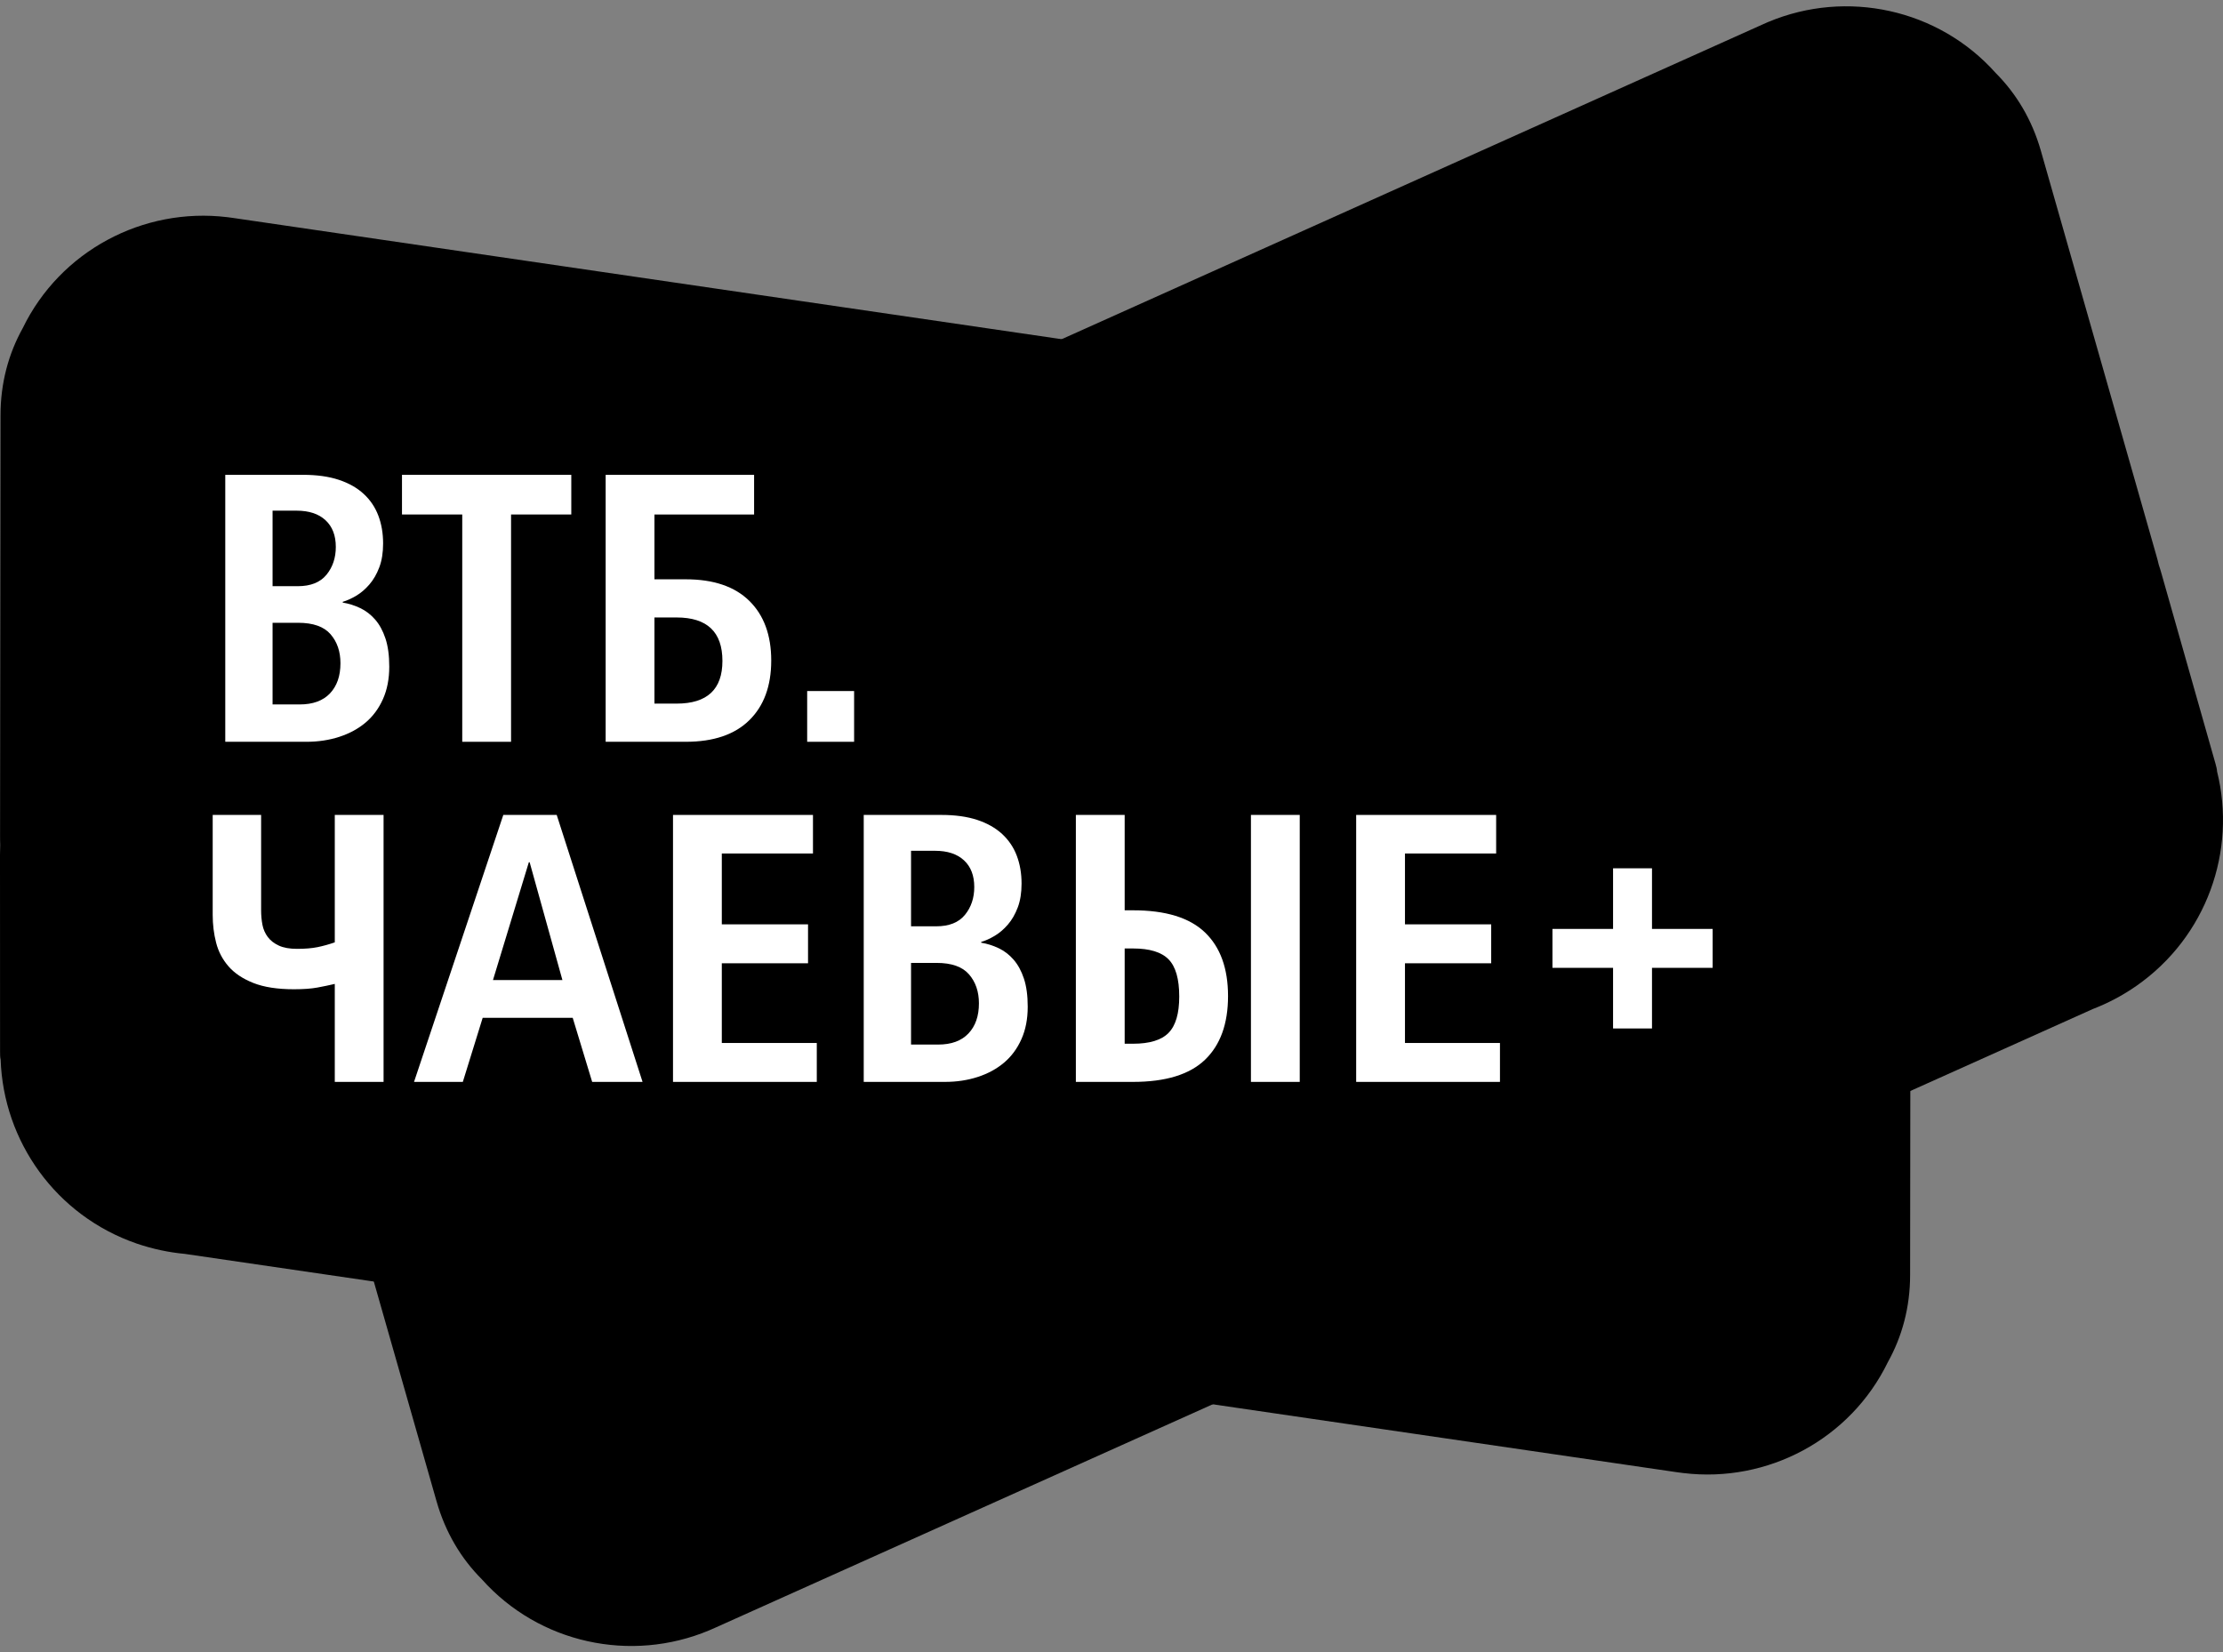 <?xml version="1.0" encoding="UTF-8" standalone="no"?> <svg xmlns:xlink="http://www.w3.org/1999/xlink" xmlns="http://www.w3.org/2000/svg" stroke-width="0.501" stroke-linejoin="bevel" fill-rule="evenodd" version="1.1" overflow="visible" width="225pt" height="167.25pt" viewBox="0 0 225 167.25"><rect x="0" y="0" width="225" height="167.25" fill="#808080" stroke="none"/><defs> </defs><g id="Document" fill="none" stroke="black" font-family="Times New Roman" font-size="16" transform="scale(1 -1)"><g id="Spread" transform="translate(0 -167.25)"><g id="Page background"><path d="M 0,167.249 L 0,0 L 224.999,0 L 224.999,167.249 L 0,167.249 Z" stroke="none" stroke-width="0" marker-start="none" marker-end="none" stroke-miterlimit="79.84"></path></g><g id="MouseOff"><g id="Group" stroke-linejoin="miter" stroke="none" stroke-width="0.204" stroke-miterlimit="79.84"><path d="M 178.989,165.032 C 178.979,165.029 178.979,165.029 178.979,165.029 L 178.817,164.965 L 178.975,165.029 C 178.754,164.936 178.541,164.846 178.323,164.74 L 38.928,102.142 C 37.41,101.554 35.936,100.78 34.537,99.81 C 27.375,94.822 24.368,86.096 26.353,78.103 C 26.367,77.852 26.433,77.577 26.512,77.3 L 31.972,58.09 C 32.059,57.768 32.157,57.465 32.255,57.154 C 32.327,56.849 32.41,56.542 32.497,56.233 L 44.19,15.267 C 45.091,12.116 46.681,9.478 48.772,7.386 C 54.568,0.89 63.86,-1.097 71.774,2.218 C 71.774,2.218 71.774,2.218 71.774,2.218 L 71.935,2.292 L 71.782,2.222 C 71.995,2.316 72.212,2.411 72.43,2.506 L 211.824,65.114 C 213.342,65.697 214.816,66.47 216.213,67.441 C 223.375,72.427 226.388,81.151 224.401,89.153 C 224.385,89.396 224.322,89.668 224.24,89.947 L 218.783,109.16 C 218.694,109.473 218.603,109.784 218.496,110.092 C 218.426,110.398 218.347,110.708 218.256,111.014 L 206.567,151.984 C 205.671,155.131 204.077,157.774 201.988,159.867 C 196.191,166.36 186.895,168.347 178.989,165.032 Z" fill="#000000" marker-start="none" marker-end="none"></path><path d="M 170.398,18.142 C 170.398,18.142 170.398,18.135 170.398,18.135 L 170.226,18.165 L 170.388,18.142 C 170.157,18.165 169.922,18.198 169.688,18.234 L 18.704,40.329 C 17.091,40.475 15.463,40.822 13.855,41.366 C 5.617,44.203 0.346,51.762 0.066,59.982 C 0.008,60.233 0.007,60.507 0.007,60.794 L 0,80.739 C 0,81.07 0.008,81.393 0.022,81.715 C 0.008,82.03 0.007,82.35 0.007,82.668 L 0.052,125.207 C 0.052,128.477 0.861,131.447 2.301,134.034 C 6.099,141.855 14.481,146.293 22.984,145.27 C 22.984,145.27 22.984,145.27 22.984,145.27 L 23.157,145.242 L 22.996,145.27 C 23.229,145.242 23.457,145.208 23.692,145.175 L 174.676,123.078 C 176.295,122.933 177.919,122.593 179.522,122.036 C 187.76,119.209 193.046,111.64 193.316,103.424 C 193.374,103.18 193.38,102.9 193.38,102.613 L 193.384,82.668 C 193.384,82.345 193.374,82.011 193.363,81.698 C 193.374,81.379 193.38,81.061 193.38,80.739 L 193.331,38.196 C 193.331,34.933 192.522,31.961 191.081,29.375 C 187.286,21.557 178.906,17.116 170.398,18.142 Z" fill="#000000" marker-start="none" marker-end="none"></path><path d="M 27.588,107.914 L 30.133,107.914 C 31.444,107.914 32.414,108.301 33.044,109.072 C 33.674,109.844 33.989,110.785 33.989,111.891 C 33.989,113.049 33.641,113.95 32.947,114.592 C 32.253,115.237 31.278,115.559 30.017,115.559 L 27.588,115.559 L 27.588,107.914 Z M 27.588,95.944 L 30.329,95.944 C 31.667,95.944 32.69,96.318 33.398,97.063 C 34.106,97.811 34.459,98.828 34.459,100.116 C 34.459,101.299 34.126,102.279 33.455,103.051 C 32.786,103.824 31.692,104.21 30.174,104.21 L 27.588,104.21 L 27.588,95.944 Z M 22.8,119.187 L 30.672,119.187 C 32.062,119.187 33.264,119.02 34.281,118.686 C 35.297,118.351 36.141,117.874 36.808,117.257 C 37.479,116.64 37.973,115.905 38.293,115.057 C 38.615,114.207 38.776,113.268 38.776,112.239 C 38.776,111.312 38.649,110.507 38.391,109.826 C 38.134,109.144 37.799,108.564 37.388,108.088 C 36.976,107.612 36.534,107.233 36.058,106.95 C 35.582,106.668 35.126,106.46 34.69,106.333 L 34.69,106.255 C 35.307,106.153 35.899,105.966 36.465,105.695 C 37.031,105.425 37.533,105.039 37.97,104.538 C 38.408,104.035 38.756,103.399 39.012,102.626 C 39.27,101.854 39.399,100.902 39.399,99.77 C 39.399,98.534 39.187,97.44 38.762,96.488 C 38.338,95.535 37.752,94.745 37.006,94.113 C 36.26,93.482 35.371,93.001 34.341,92.665 C 33.313,92.332 32.206,92.164 31.023,92.164 L 22.8,92.164 L 22.8,119.187 Z" fill="#ffffff" fill-rule="nonzero" marker-start="none" marker-end="none"></path><path d="M 57.823,119.187 L 57.823,115.172 L 51.726,115.172 L 51.726,92.164 L 46.786,92.164 L 46.786,115.172 L 40.687,115.172 L 40.687,119.187 L 57.823,119.187 Z" fill="#ffffff" fill-rule="nonzero" marker-start="none" marker-end="none"></path><path d="M 61.301,119.187 L 76.326,119.187 L 76.326,115.172 L 66.24,115.172 L 66.24,108.611 L 69.407,108.611 C 72.215,108.611 74.358,107.885 75.839,106.431 C 77.32,104.977 78.06,102.962 78.06,100.388 C 78.06,97.814 77.32,95.8 75.839,94.346 C 74.36,92.89 72.216,92.164 69.41,92.164 L 61.301,92.164 L 61.301,119.187 Z M 66.24,104.748 L 66.24,96.029 L 68.482,96.029 C 71.574,96.029 73.12,97.469 73.12,100.349 C 73.12,103.281 71.574,104.748 68.482,104.748 L 66.24,104.748 Z" fill="#ffffff" fill-rule="nonzero" marker-start="none" marker-end="none"></path><path d="M 81.698,97.301 L 86.448,97.301 L 86.448,92.164 L 81.698,92.164 L 81.698,97.301 Z" fill="#ffffff" fill-rule="nonzero" marker-start="none" marker-end="none"></path><path d="M 26.429,84.76 L 26.429,75.105 C 26.429,74.592 26.474,74.102 26.563,73.637 C 26.654,73.176 26.835,72.763 27.105,72.403 C 27.375,72.042 27.749,71.753 28.224,71.534 C 28.702,71.314 29.313,71.205 30.06,71.205 C 30.885,71.205 31.579,71.263 32.146,71.379 C 32.712,71.495 33.292,71.656 33.885,71.862 L 33.885,84.76 L 38.823,84.76 L 38.823,57.738 L 33.885,57.738 L 33.885,67.655 C 33.345,67.528 32.758,67.405 32.127,67.288 C 31.496,67.172 30.706,67.115 29.753,67.115 C 28.08,67.115 26.709,67.328 25.641,67.752 C 24.572,68.177 23.735,68.735 23.131,69.431 C 22.526,70.126 22.106,70.924 21.875,71.825 C 21.643,72.726 21.528,73.665 21.528,74.644 L 21.528,84.76 L 26.429,84.76 Z" fill="#ffffff" fill-rule="nonzero" marker-start="none" marker-end="none"></path><path d="M 56.925,68.048 L 53.607,79.973 L 53.528,79.973 L 49.897,68.048 L 56.925,68.048 Z M 57.967,64.222 L 48.854,64.222 L 46.845,57.738 L 41.906,57.738 L 50.942,84.76 L 56.347,84.76 L 65.036,57.738 L 59.936,57.738 L 57.967,64.222 Z" fill="#ffffff" fill-rule="nonzero" marker-start="none" marker-end="none"></path><path d="M 68.118,84.76 L 82.285,84.76 L 82.285,80.857 L 73.057,80.857 L 73.057,73.685 L 81.785,73.685 L 81.785,69.744 L 73.057,69.744 L 73.057,61.677 L 82.671,61.677 L 82.671,57.738 L 68.118,57.738 L 68.118,84.76 Z" fill="#ffffff" fill-rule="nonzero" marker-start="none" marker-end="none"></path><path d="M 92.211,73.486 L 94.755,73.486 C 96.066,73.486 97.036,73.873 97.665,74.645 C 98.295,75.416 98.61,76.357 98.61,77.463 C 98.61,78.622 98.263,79.522 97.569,80.166 C 96.875,80.809 95.899,81.131 94.64,81.131 L 92.211,81.131 L 92.211,73.486 Z M 92.211,61.516 L 94.951,61.516 C 96.29,61.516 97.311,61.89 98.019,62.637 C 98.728,63.384 99.082,64.4 99.082,65.688 C 99.082,66.873 98.747,67.851 98.078,68.623 C 97.408,69.396 96.315,69.782 94.797,69.782 L 92.211,69.782 L 92.211,61.516 Z M 87.422,84.76 L 95.293,84.76 C 96.683,84.76 97.886,84.592 98.902,84.259 C 99.918,83.923 100.762,83.447 101.43,82.83 C 102.1,82.212 102.594,81.478 102.915,80.629 C 103.236,79.779 103.397,78.84 103.397,77.81 C 103.397,76.884 103.27,76.081 103.012,75.398 C 102.755,74.716 102.422,74.137 102.011,73.661 C 101.599,73.185 101.155,72.805 100.68,72.524 C 100.204,72.239 99.748,72.034 99.311,71.905 L 99.311,71.828 C 99.928,71.725 100.52,71.538 101.087,71.267 C 101.652,70.997 102.155,70.611 102.591,70.11 C 103.029,69.607 103.378,68.97 103.634,68.199 C 103.891,67.427 104.02,66.475 104.02,65.342 C 104.02,64.106 103.809,63.013 103.383,62.062 C 102.959,61.109 102.373,60.317 101.627,59.687 C 100.881,59.056 99.993,58.573 98.964,58.239 C 97.934,57.904 96.829,57.738 95.645,57.738 L 87.422,57.738 L 87.422,84.76 Z" fill="#ffffff" fill-rule="nonzero" marker-start="none" marker-end="none"></path><path d="M 131.553,84.76 L 131.553,57.738 L 126.613,57.738 L 126.613,84.76 L 131.553,84.76 Z M 119.356,66.383 C 119.356,68.157 118.996,69.411 118.274,70.145 C 117.554,70.878 116.356,71.243 114.682,71.243 L 113.833,71.243 L 113.833,61.601 L 114.682,61.601 C 116.356,61.601 117.554,61.968 118.274,62.7 C 118.996,63.433 119.356,64.66 119.356,66.383 Z M 108.893,84.76 L 113.833,84.76 L 113.833,75.107 L 114.682,75.107 C 117.976,75.108 120.403,74.362 121.959,72.869 C 123.516,71.376 124.295,69.227 124.295,66.422 C 124.295,63.616 123.516,61.468 121.96,59.975 C 120.403,58.483 117.978,57.738 114.683,57.738 L 108.893,57.738 L 108.893,84.76 Z" fill="#ffffff" fill-rule="nonzero" marker-start="none" marker-end="none"></path><path d="M 137.264,84.76 L 151.432,84.76 L 151.432,80.857 L 142.204,80.857 L 142.204,73.685 L 150.931,73.685 L 150.931,69.744 L 142.204,69.744 L 142.204,61.677 L 151.818,61.677 L 151.818,57.738 L 137.264,57.738 L 137.264,84.76 Z" fill="#ffffff" fill-rule="nonzero" marker-start="none" marker-end="none"></path><path d="M 163.266,69.283 L 157.13,69.283 L 157.13,73.222 L 163.266,73.222 L 163.266,79.358 L 167.206,79.358 L 167.206,73.222 L 173.342,73.222 L 173.342,69.283 L 167.206,69.283 L 167.206,63.146 L 163.266,63.146 L 163.266,69.283 Z" fill="#ffffff" fill-rule="nonzero" marker-start="none" marker-end="none"></path></g></g></g></g></svg> 